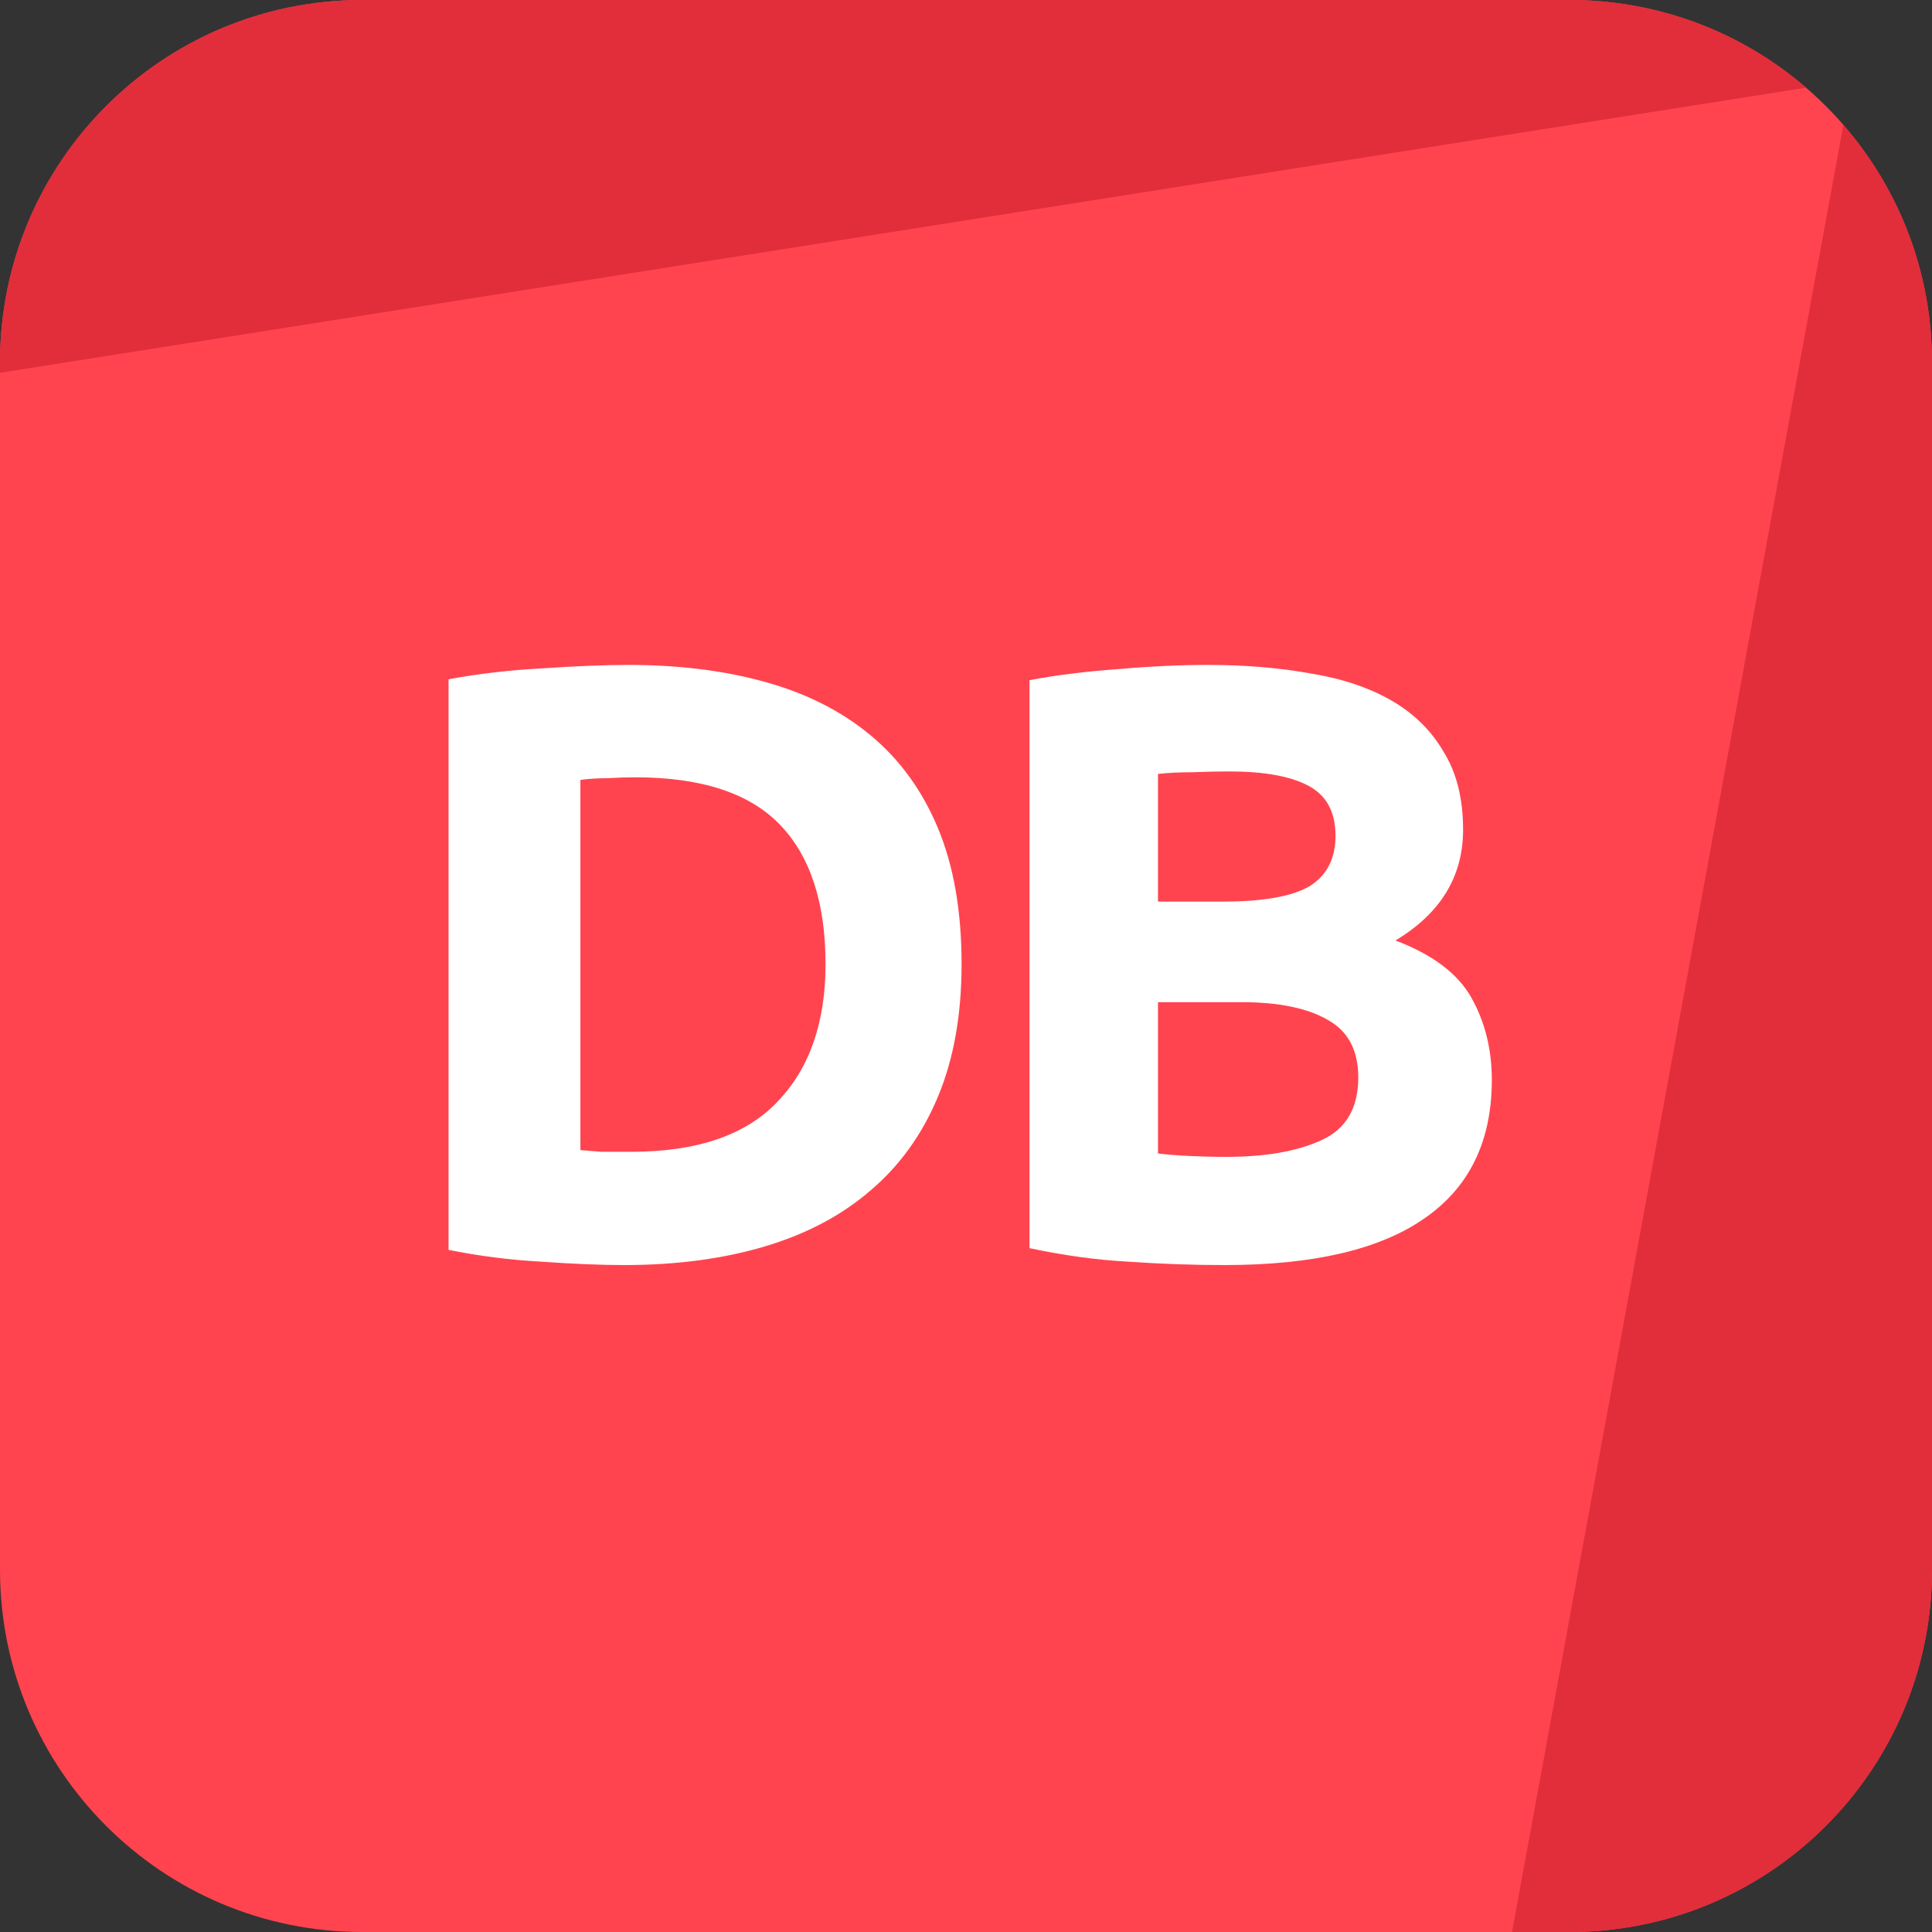 <svg width="24" height="24" viewBox="0 0 24 24" fill="none" xmlns="http://www.w3.org/2000/svg">
<rect x="0" y="0" width="24" height="24" fill="#333333" stroke="none"/>
<path d="M0 4.5C0 2.015 2.015 0 4.5 0H19.5C21.985 0 24 2.015 24 4.5V19.5C24 21.985 21.985 24 19.5 24H4.5C2.015 24 0 21.985 0 19.5V4.5Z" fill="#FF444F"/>
<path d="M4.5 0C2.015 0 0 2.015 0 4.5V4.631L22.436 1.089C21.648 0.41 20.622 0 19.5 0H4.5Z" fill="#E12E3A"/>
<path d="M22.899 1.551L18.783 24L19.5 24C21.985 24 24 21.985 24 19.5V4.5C24 3.372 23.585 2.341 22.899 1.551Z" fill="#E12E3A"/>
<path d="M7.21 14.287C7.287 14.294 7.374 14.301 7.472 14.308C7.577 14.308 7.7 14.308 7.84 14.308C8.659 14.308 9.264 14.101 9.656 13.688C10.055 13.275 10.255 12.705 10.255 11.977C10.255 11.214 10.066 10.636 9.688 10.244C9.31 9.852 8.711 9.656 7.892 9.656C7.78 9.656 7.665 9.66 7.546 9.667C7.427 9.667 7.315 9.674 7.21 9.688V14.287ZM11.945 11.977C11.945 12.607 11.847 13.156 11.651 13.625C11.455 14.094 11.175 14.483 10.811 14.791C10.454 15.099 10.017 15.33 9.499 15.484C8.981 15.638 8.4 15.715 7.756 15.715C7.462 15.715 7.119 15.701 6.727 15.673C6.335 15.652 5.95 15.603 5.572 15.526V8.438C5.95 8.368 6.342 8.323 6.748 8.302C7.161 8.274 7.514 8.26 7.808 8.26C8.431 8.26 8.995 8.33 9.499 8.47C10.01 8.61 10.447 8.83 10.811 9.131C11.175 9.432 11.455 9.817 11.651 10.286C11.847 10.755 11.945 11.319 11.945 11.977Z" fill="white"/>
<path d="M15.214 15.715C14.815 15.715 14.416 15.701 14.017 15.673C13.625 15.652 13.216 15.596 12.789 15.505V8.449C13.125 8.386 13.492 8.34 13.891 8.312C14.29 8.277 14.661 8.26 15.004 8.26C15.466 8.26 15.89 8.295 16.275 8.365C16.667 8.428 17.003 8.54 17.283 8.701C17.563 8.862 17.78 9.075 17.934 9.341C18.095 9.6 18.175 9.922 18.175 10.307C18.175 10.888 17.895 11.347 17.335 11.683C17.797 11.858 18.112 12.096 18.28 12.397C18.448 12.698 18.532 13.037 18.532 13.415C18.532 14.178 18.252 14.752 17.692 15.137C17.139 15.522 16.313 15.715 15.214 15.715ZM14.385 12.449V14.329C14.504 14.343 14.633 14.353 14.773 14.36C14.913 14.367 15.067 14.371 15.235 14.371C15.725 14.371 16.121 14.301 16.422 14.161C16.723 14.021 16.873 13.762 16.873 13.384C16.873 13.048 16.747 12.81 16.495 12.67C16.243 12.523 15.883 12.449 15.414 12.449H14.385ZM14.385 11.2H15.183C15.687 11.2 16.047 11.137 16.264 11.011C16.481 10.878 16.59 10.668 16.59 10.381C16.59 10.087 16.478 9.88 16.254 9.761C16.03 9.642 15.701 9.583 15.267 9.583C15.127 9.583 14.976 9.586 14.815 9.593C14.654 9.593 14.511 9.6 14.385 9.614V11.2Z" fill="white"/>
</svg>
